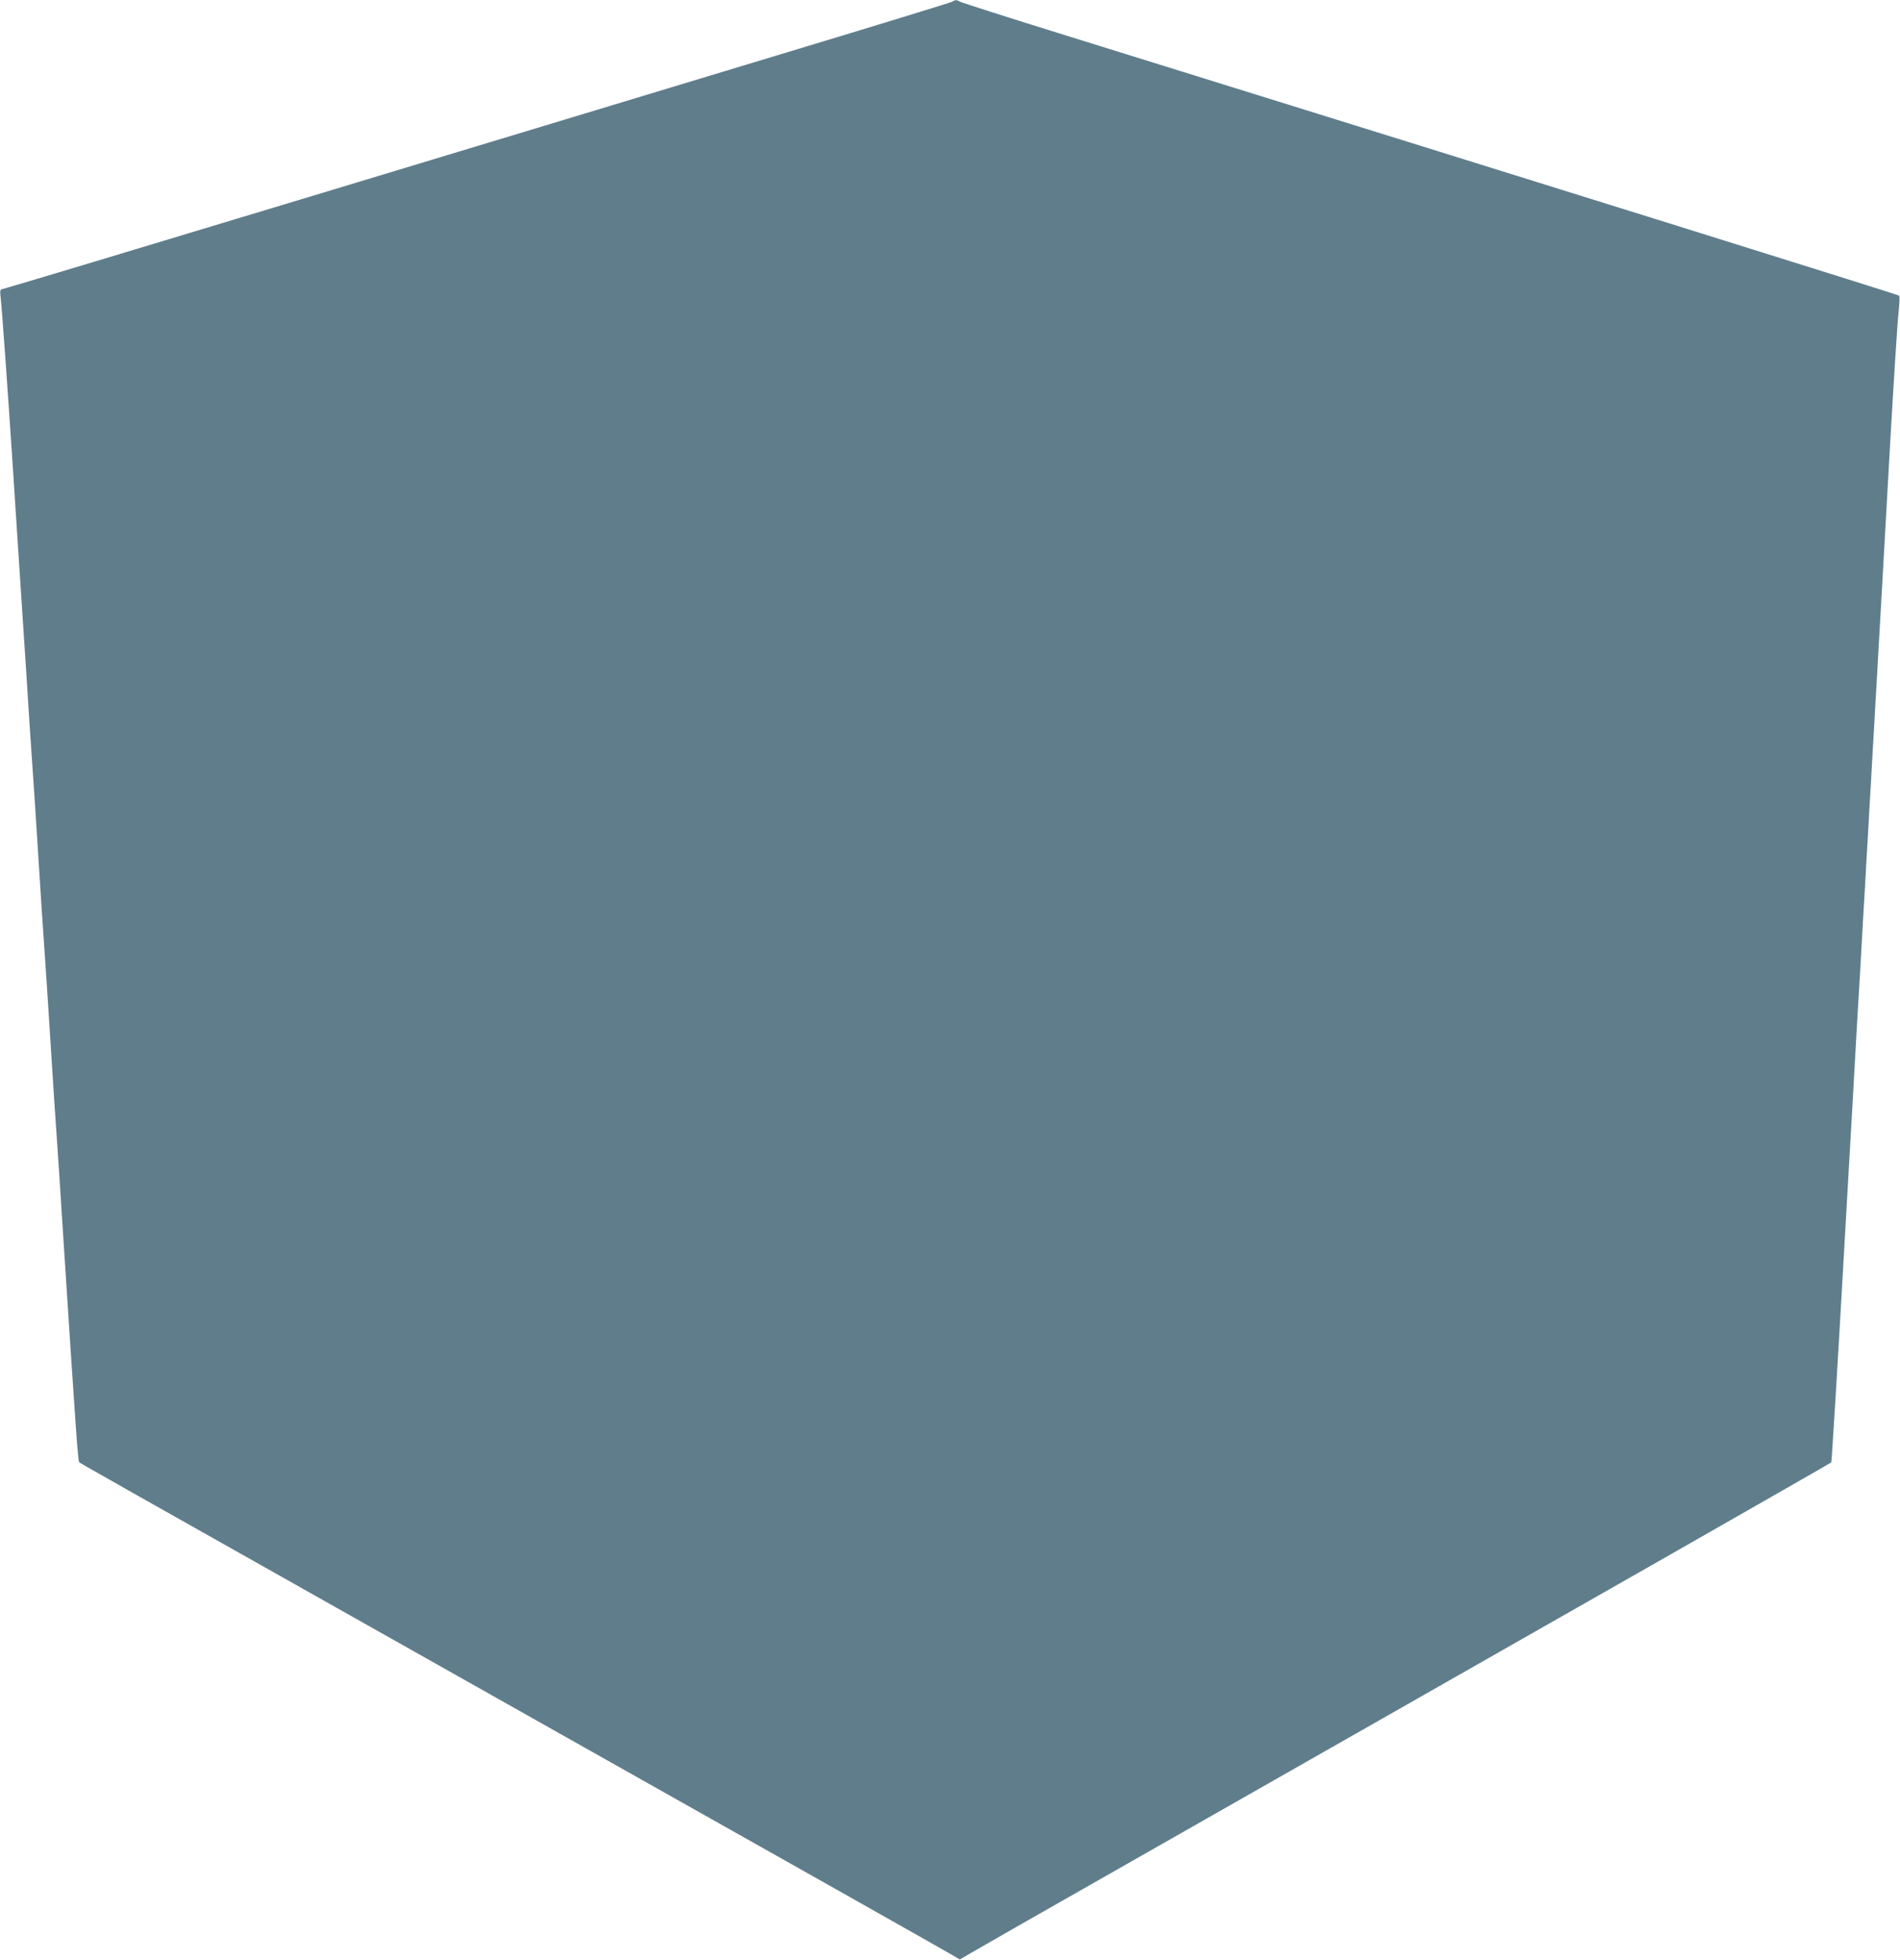 <?xml version="1.0" standalone="no"?>
<!DOCTYPE svg PUBLIC "-//W3C//DTD SVG 20010904//EN"
 "http://www.w3.org/TR/2001/REC-SVG-20010904/DTD/svg10.dtd">
<svg version="1.0" xmlns="http://www.w3.org/2000/svg"
 width="1241pt" height="1280pt" viewBox="0 0 1241 1280"
 preserveAspectRatio="xMidYMid meet">
<g transform="translate(0,1280) scale(0.1,-0.1)"
fill="#607d8b" stroke="none">
<path d="M6220 12789 c-8 -5 -490 -153 -1070 -328 -580 -176 -1971 -596 -3091
-935 -1120 -339 -2042 -616 -2049 -616 -8 0 -10 -13 -7 -42 8 -56 49 -636 82
-1138 14 -217 32 -494 40 -615 8 -121 28 -429 45 -685 16 -256 34 -530 40
-610 6 -80 24 -354 40 -610 16 -256 34 -530 40 -610 6 -80 24 -354 40 -610 16
-256 34 -530 40 -610 6 -80 24 -354 40 -610 89 -1375 99 -1513 108 -1521 8 -8
-71 36 3292 -1859 1301 -732 2386 -1345 2412 -1361 l47 -28 73 43 c40 24 480
275 978 558 498 284 1261 718 1695 965 435 248 1274 726 1865 1062 591 337
1078 616 1081 619 3 4 41 619 83 1367 43 748 82 1428 86 1510 5 83 14 233 20
335 6 102 15 263 20 358 6 94 15 251 20 347 6 96 15 254 20 350 6 96 15 254
20 350 6 96 15 254 20 350 6 96 15 254 20 350 6 96 14 253 20 348 5 94 30 528
54 962 25 435 50 834 57 888 6 56 8 102 3 106 -8 7 -2137 672 -5434 1697 -377
117 -693 218 -702 224 -21 12 -28 12 -48 -1z"/>
</g>
</svg>
